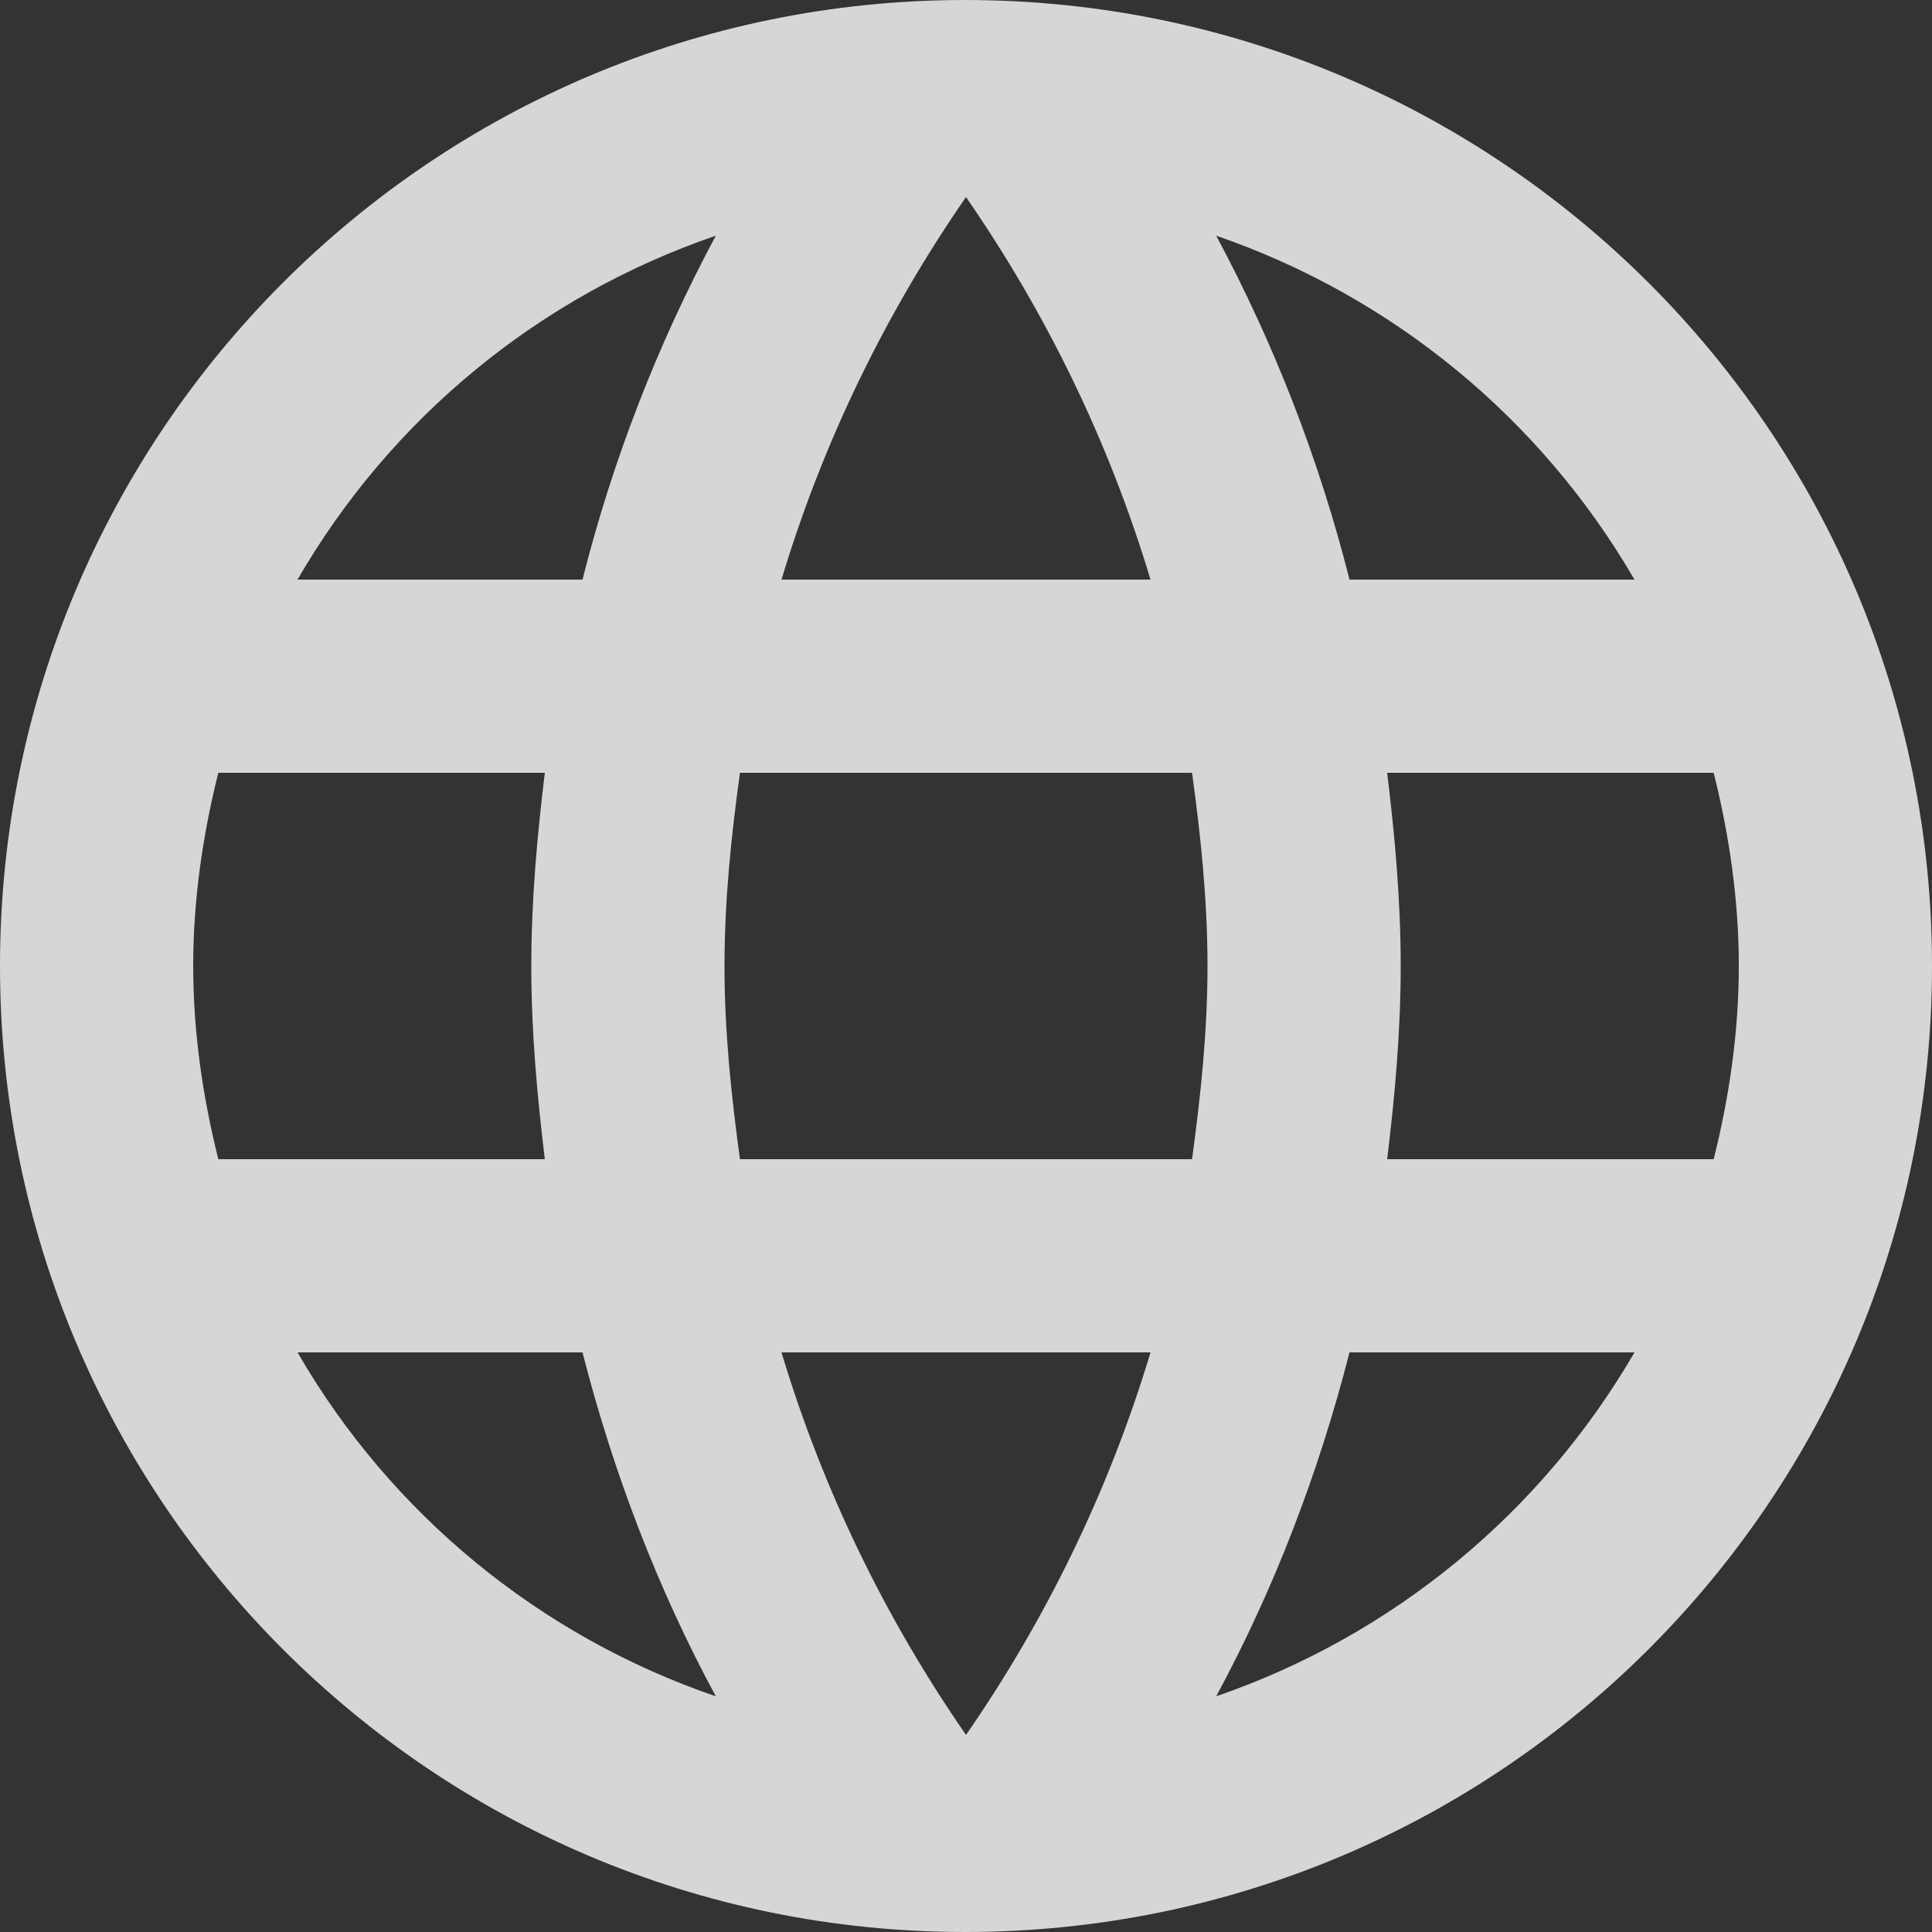<svg width="16" height="16" viewBox="0 0 16 16" fill="none" xmlns="http://www.w3.org/2000/svg">
<rect x="0" y="0" width="16" height="16" fill="#333333" stroke="none"/>
<path d="M7.992 0C3.576 0 0 3.584 0 8C0 12.416 3.576 16 7.992 16C12.416 16 16 12.416 16 8C16 3.584 12.416 0 7.992 0ZM13.536 4.8H11.176C10.926 3.809 10.555 2.853 10.072 1.952C11.531 2.454 12.761 3.465 13.536 4.8ZM8 1.632C8.664 2.592 9.184 3.656 9.528 4.8H6.472C6.816 3.656 7.336 2.592 8 1.632ZM1.808 9.6C1.68 9.088 1.6 8.552 1.6 8C1.6 7.448 1.68 6.912 1.808 6.4H4.512C4.448 6.928 4.4 7.456 4.4 8C4.4 8.544 4.448 9.072 4.512 9.6H1.808ZM2.464 11.2H4.824C5.08 12.2 5.448 13.16 5.928 14.048C4.467 13.548 3.237 12.537 2.464 11.2ZM4.824 4.8H2.464C3.237 3.463 4.467 2.452 5.928 1.952C5.445 2.853 5.074 3.809 4.824 4.8ZM8 14.368C7.336 13.408 6.816 12.344 6.472 11.2H9.528C9.184 12.344 8.664 13.408 8 14.368ZM9.872 9.6H6.128C6.056 9.072 6 8.544 6 8C6 7.456 6.056 6.92 6.128 6.4H9.872C9.944 6.92 10 7.456 10 8C10 8.544 9.944 9.072 9.872 9.6ZM10.072 14.048C10.552 13.16 10.92 12.2 11.176 11.2H13.536C12.761 12.535 11.531 13.546 10.072 14.048ZM11.488 9.6C11.552 9.072 11.6 8.544 11.6 8C11.6 7.456 11.552 6.928 11.488 6.4H14.192C14.32 6.912 14.4 7.448 14.4 8C14.4 8.552 14.32 9.088 14.192 9.6H11.488Z" fill="white" fill-opacity="0.8"/>
</svg>
